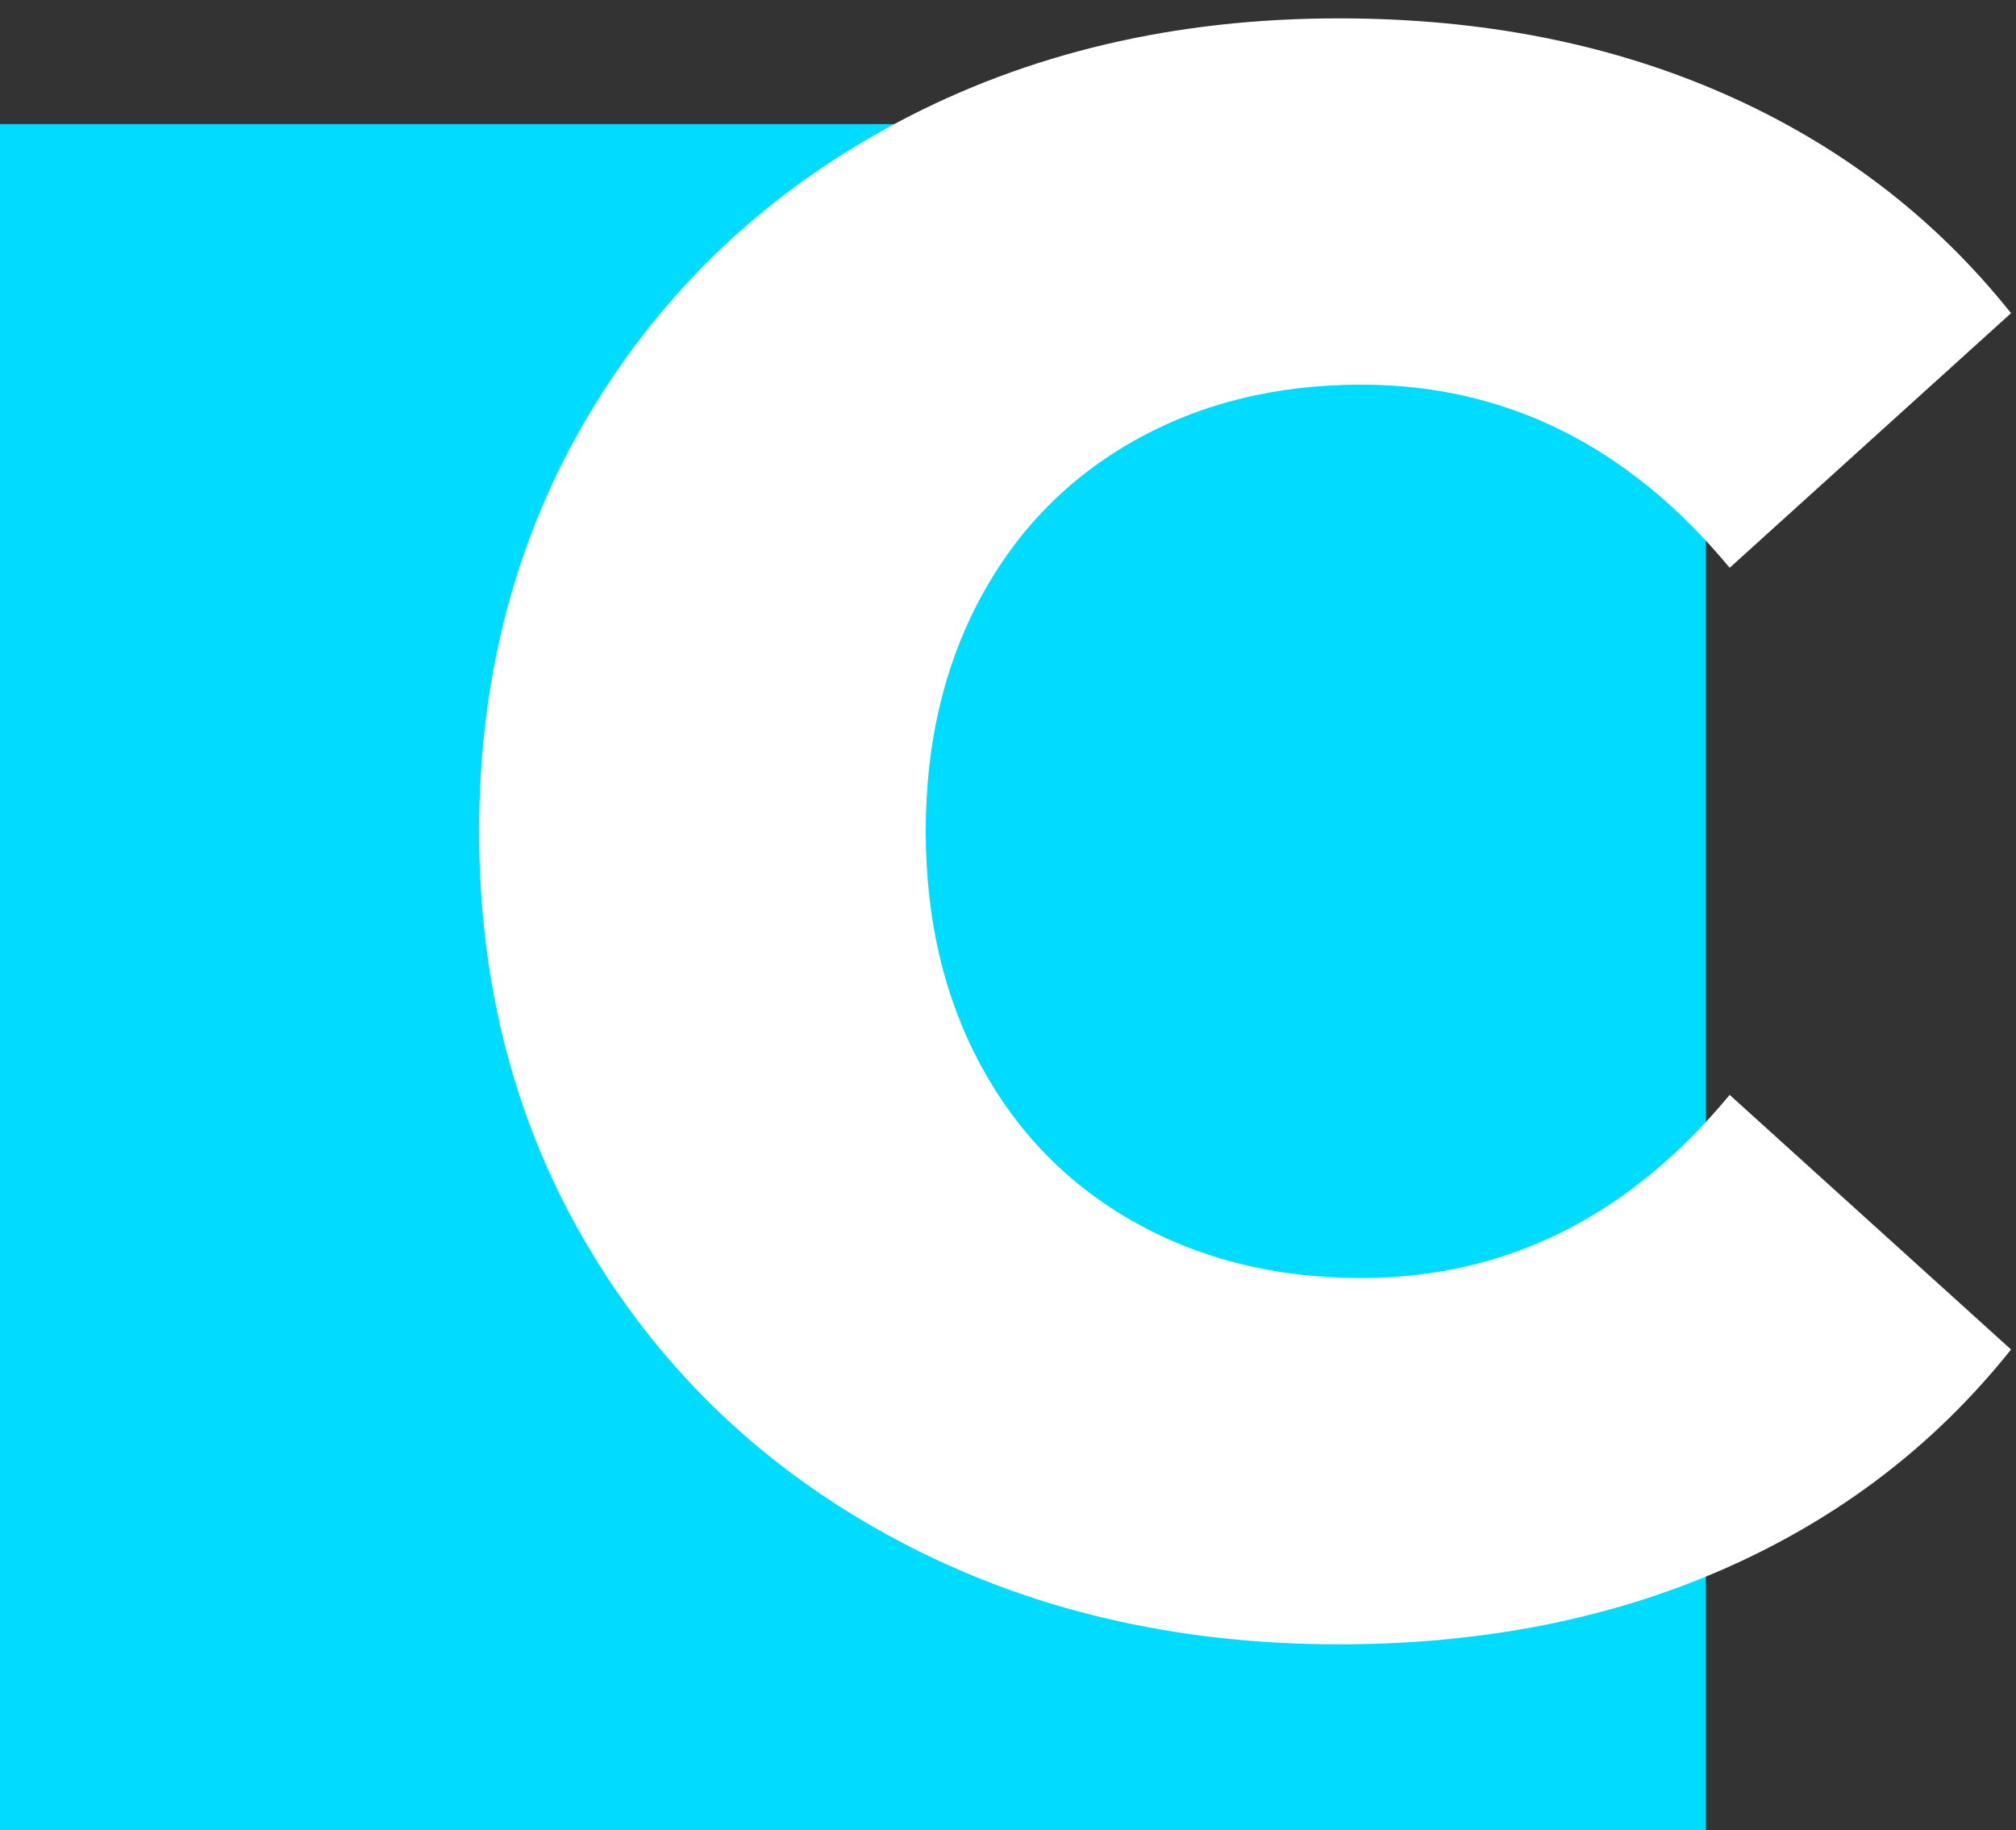 <?xml version="1.0" encoding="UTF-8"?> <svg xmlns="http://www.w3.org/2000/svg" xmlns:xlink="http://www.w3.org/1999/xlink" width="65px" height="59px" viewBox="0 0 65 59"><rect x="0" y="0" width="65" height="59" fill="#333333" stroke="none"/><!-- Generator: Sketch 52.5 (67469) - http://www.bohemiancoding.com/sketch --><title>Group</title><desc>Created with Sketch.</desc><g id="Welcome" stroke="none" stroke-width="1" fill="none" fill-rule="evenodd"><g id="Desktop-HD" transform="translate(-38, -31)"><g id="Group" transform="translate(38, 13)"><rect id="Rectangle" fill="#00DCFF" x="0" y="22" width="55" height="55"></rect><path d="M43.168,71.008 C37.888,71.008 33.148,69.892 28.948,67.66 C24.748,65.428 21.448,62.32 19.048,58.336 C16.648,54.352 15.448,49.84 15.448,44.8 C15.448,39.76 16.648,35.248 19.048,31.264 C21.448,27.28 24.748,24.172 28.948,21.94 C33.148,19.708 37.888,18.592 43.168,18.592 C47.776,18.592 51.928,19.408 55.624,21.04 C59.32,22.672 62.392,25.024 64.84,28.096 L55.768,36.304 C52.504,32.368 48.544,30.4 43.888,30.4 C41.152,30.4 38.716,31 36.58,32.2 C34.444,33.4 32.788,35.092 31.612,37.276 C30.436,39.46 29.848,41.968 29.848,44.8 C29.848,47.632 30.436,50.14 31.612,52.324 C32.788,54.508 34.444,56.2 36.58,57.4 C38.716,58.6 41.152,59.2 43.888,59.2 C48.544,59.2 52.504,57.232 55.768,53.296 L64.84,61.504 C62.392,64.576 59.32,66.928 55.624,68.56 C51.928,70.192 47.776,71.008 43.168,71.008 Z" id="C" fill="#FFFFFF"></path></g></g></g></svg> 